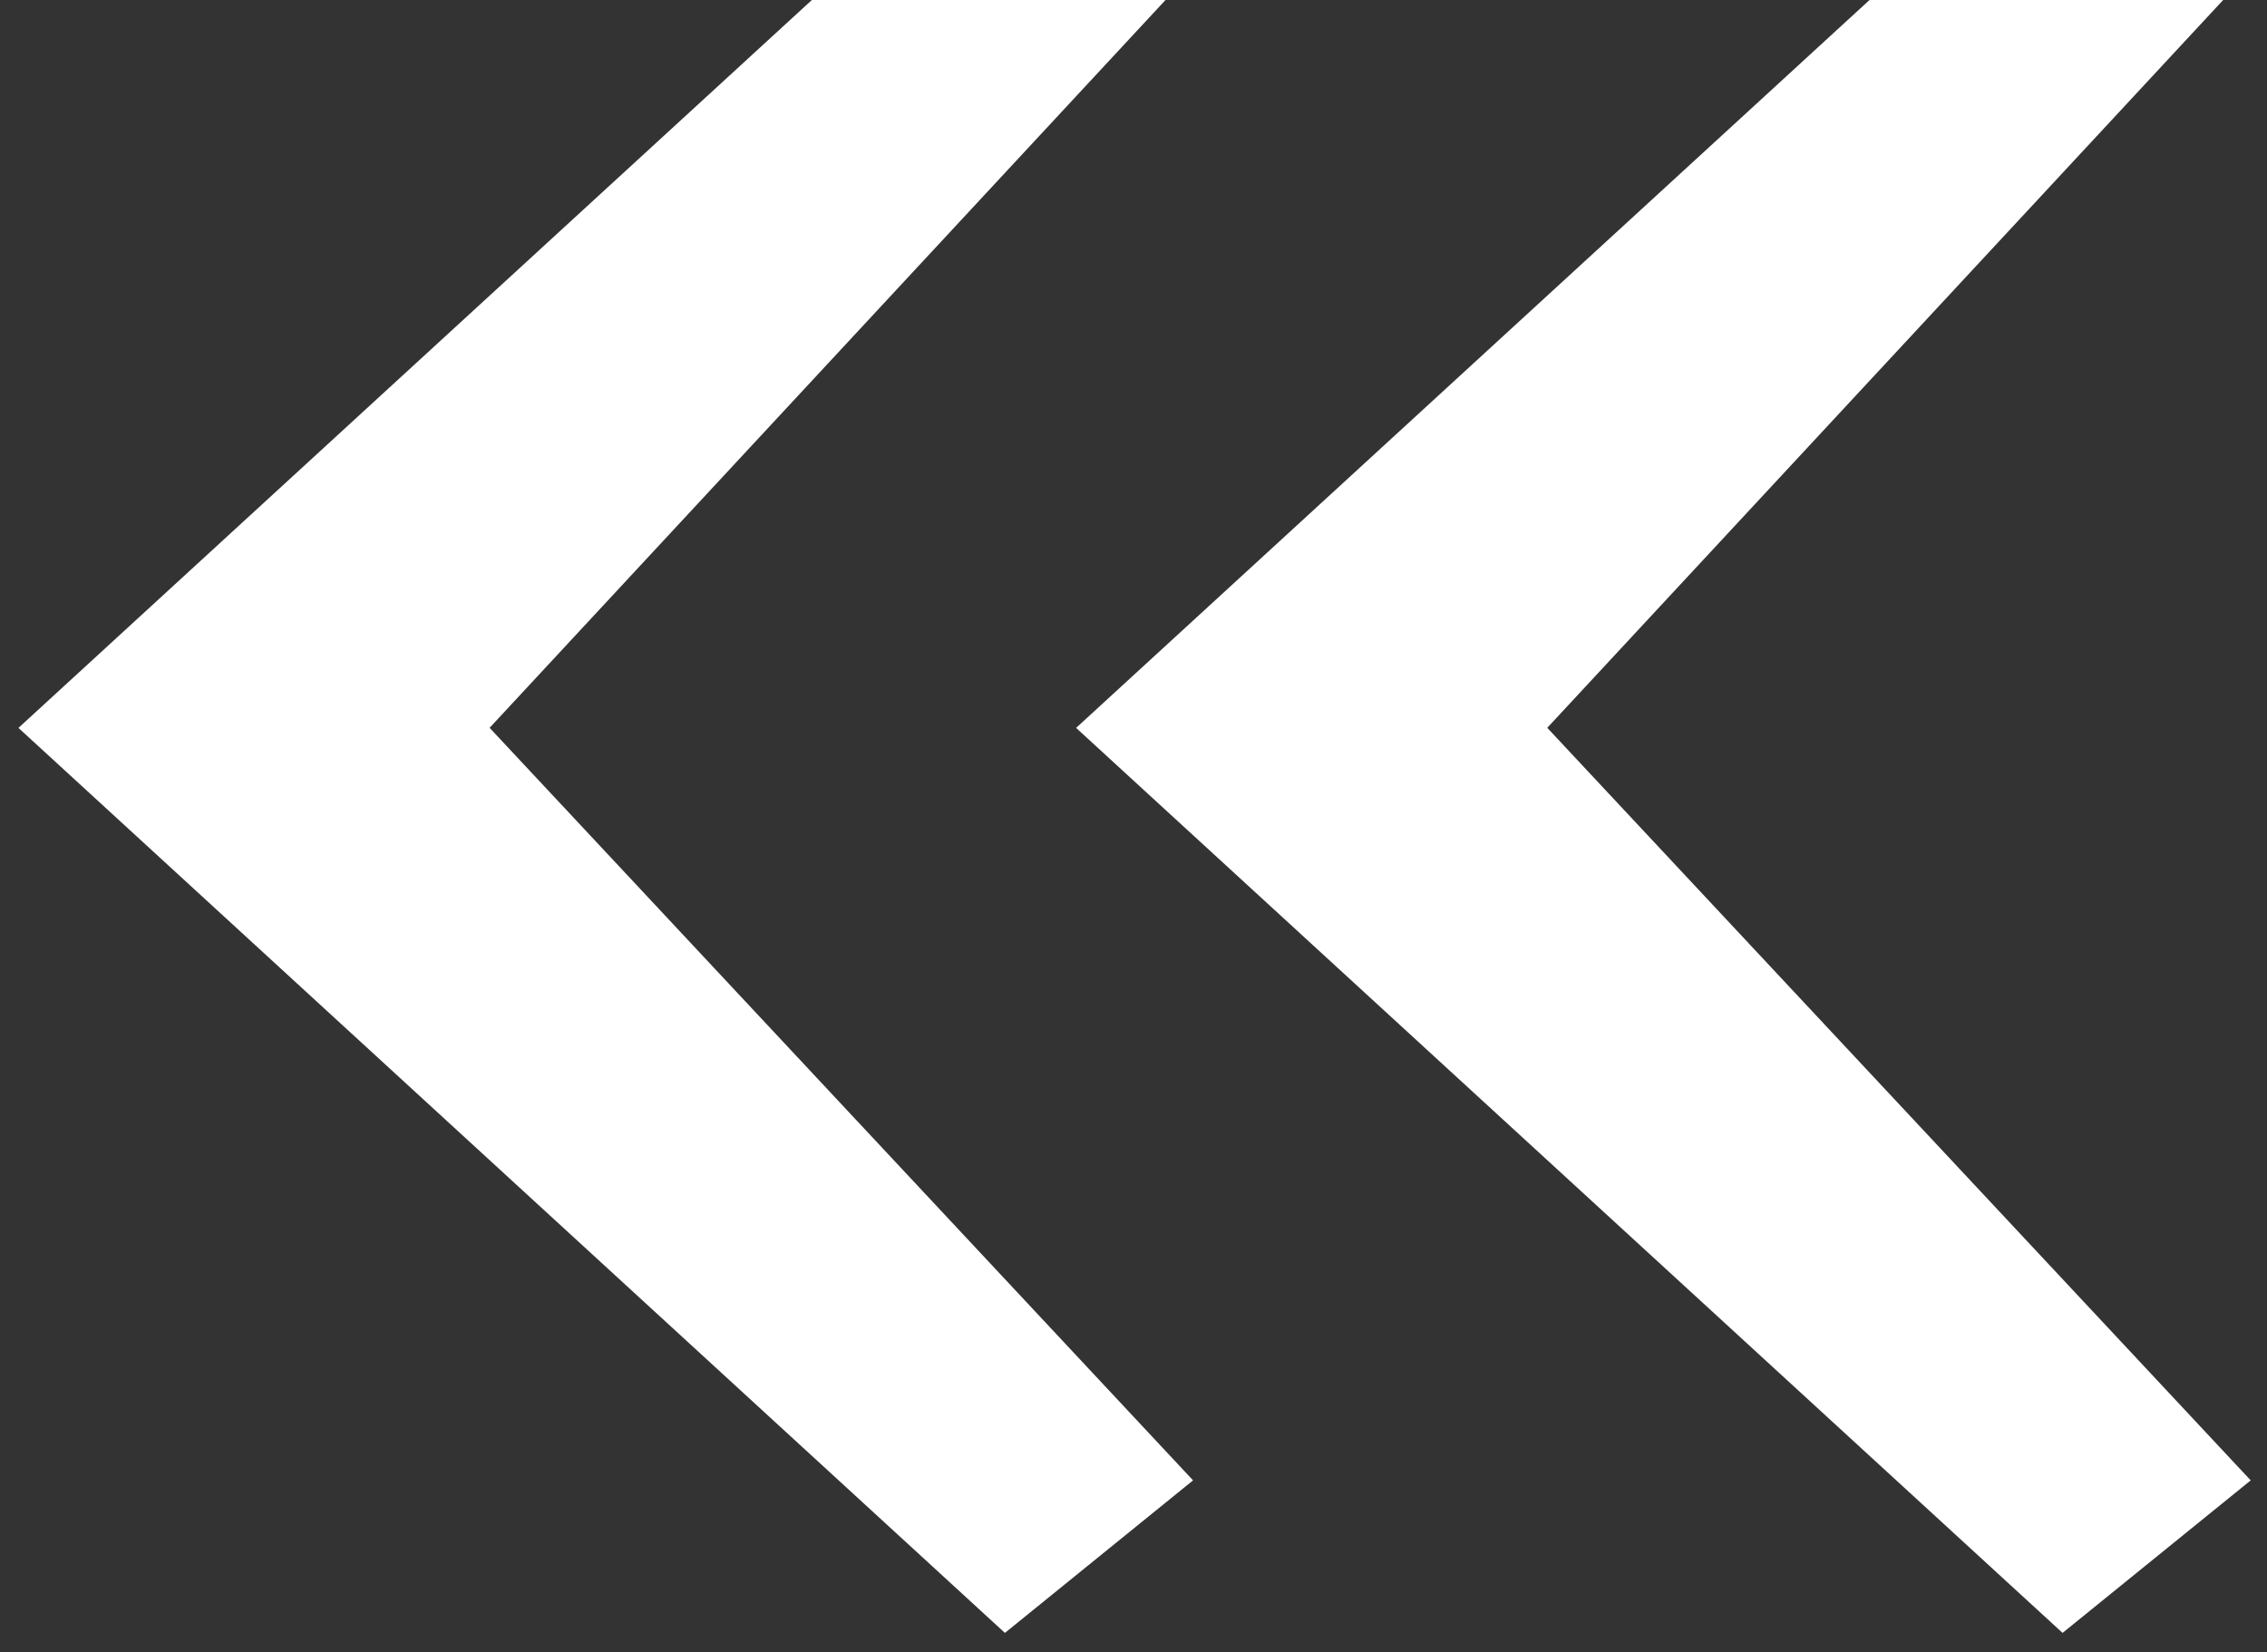 <?xml version="1.0" encoding="UTF-8"?> <svg xmlns="http://www.w3.org/2000/svg" width="107" height="78" viewBox="0 0 107 78" fill="none"><rect x="0" y="0" width="107" height="78" fill="#333333" stroke="none"/><path d="M47.431 77.08L0.871 34.36L47.431 -8.36L56.311 -1.4L21.991 35.56V33.16L56.311 69.88L47.431 77.08ZM97.351 77.08L50.791 34.36L97.351 -8.36L106.231 -1.4L71.911 35.56V33.16L106.231 69.88L97.351 77.08Z" fill="white"></path></svg> 
